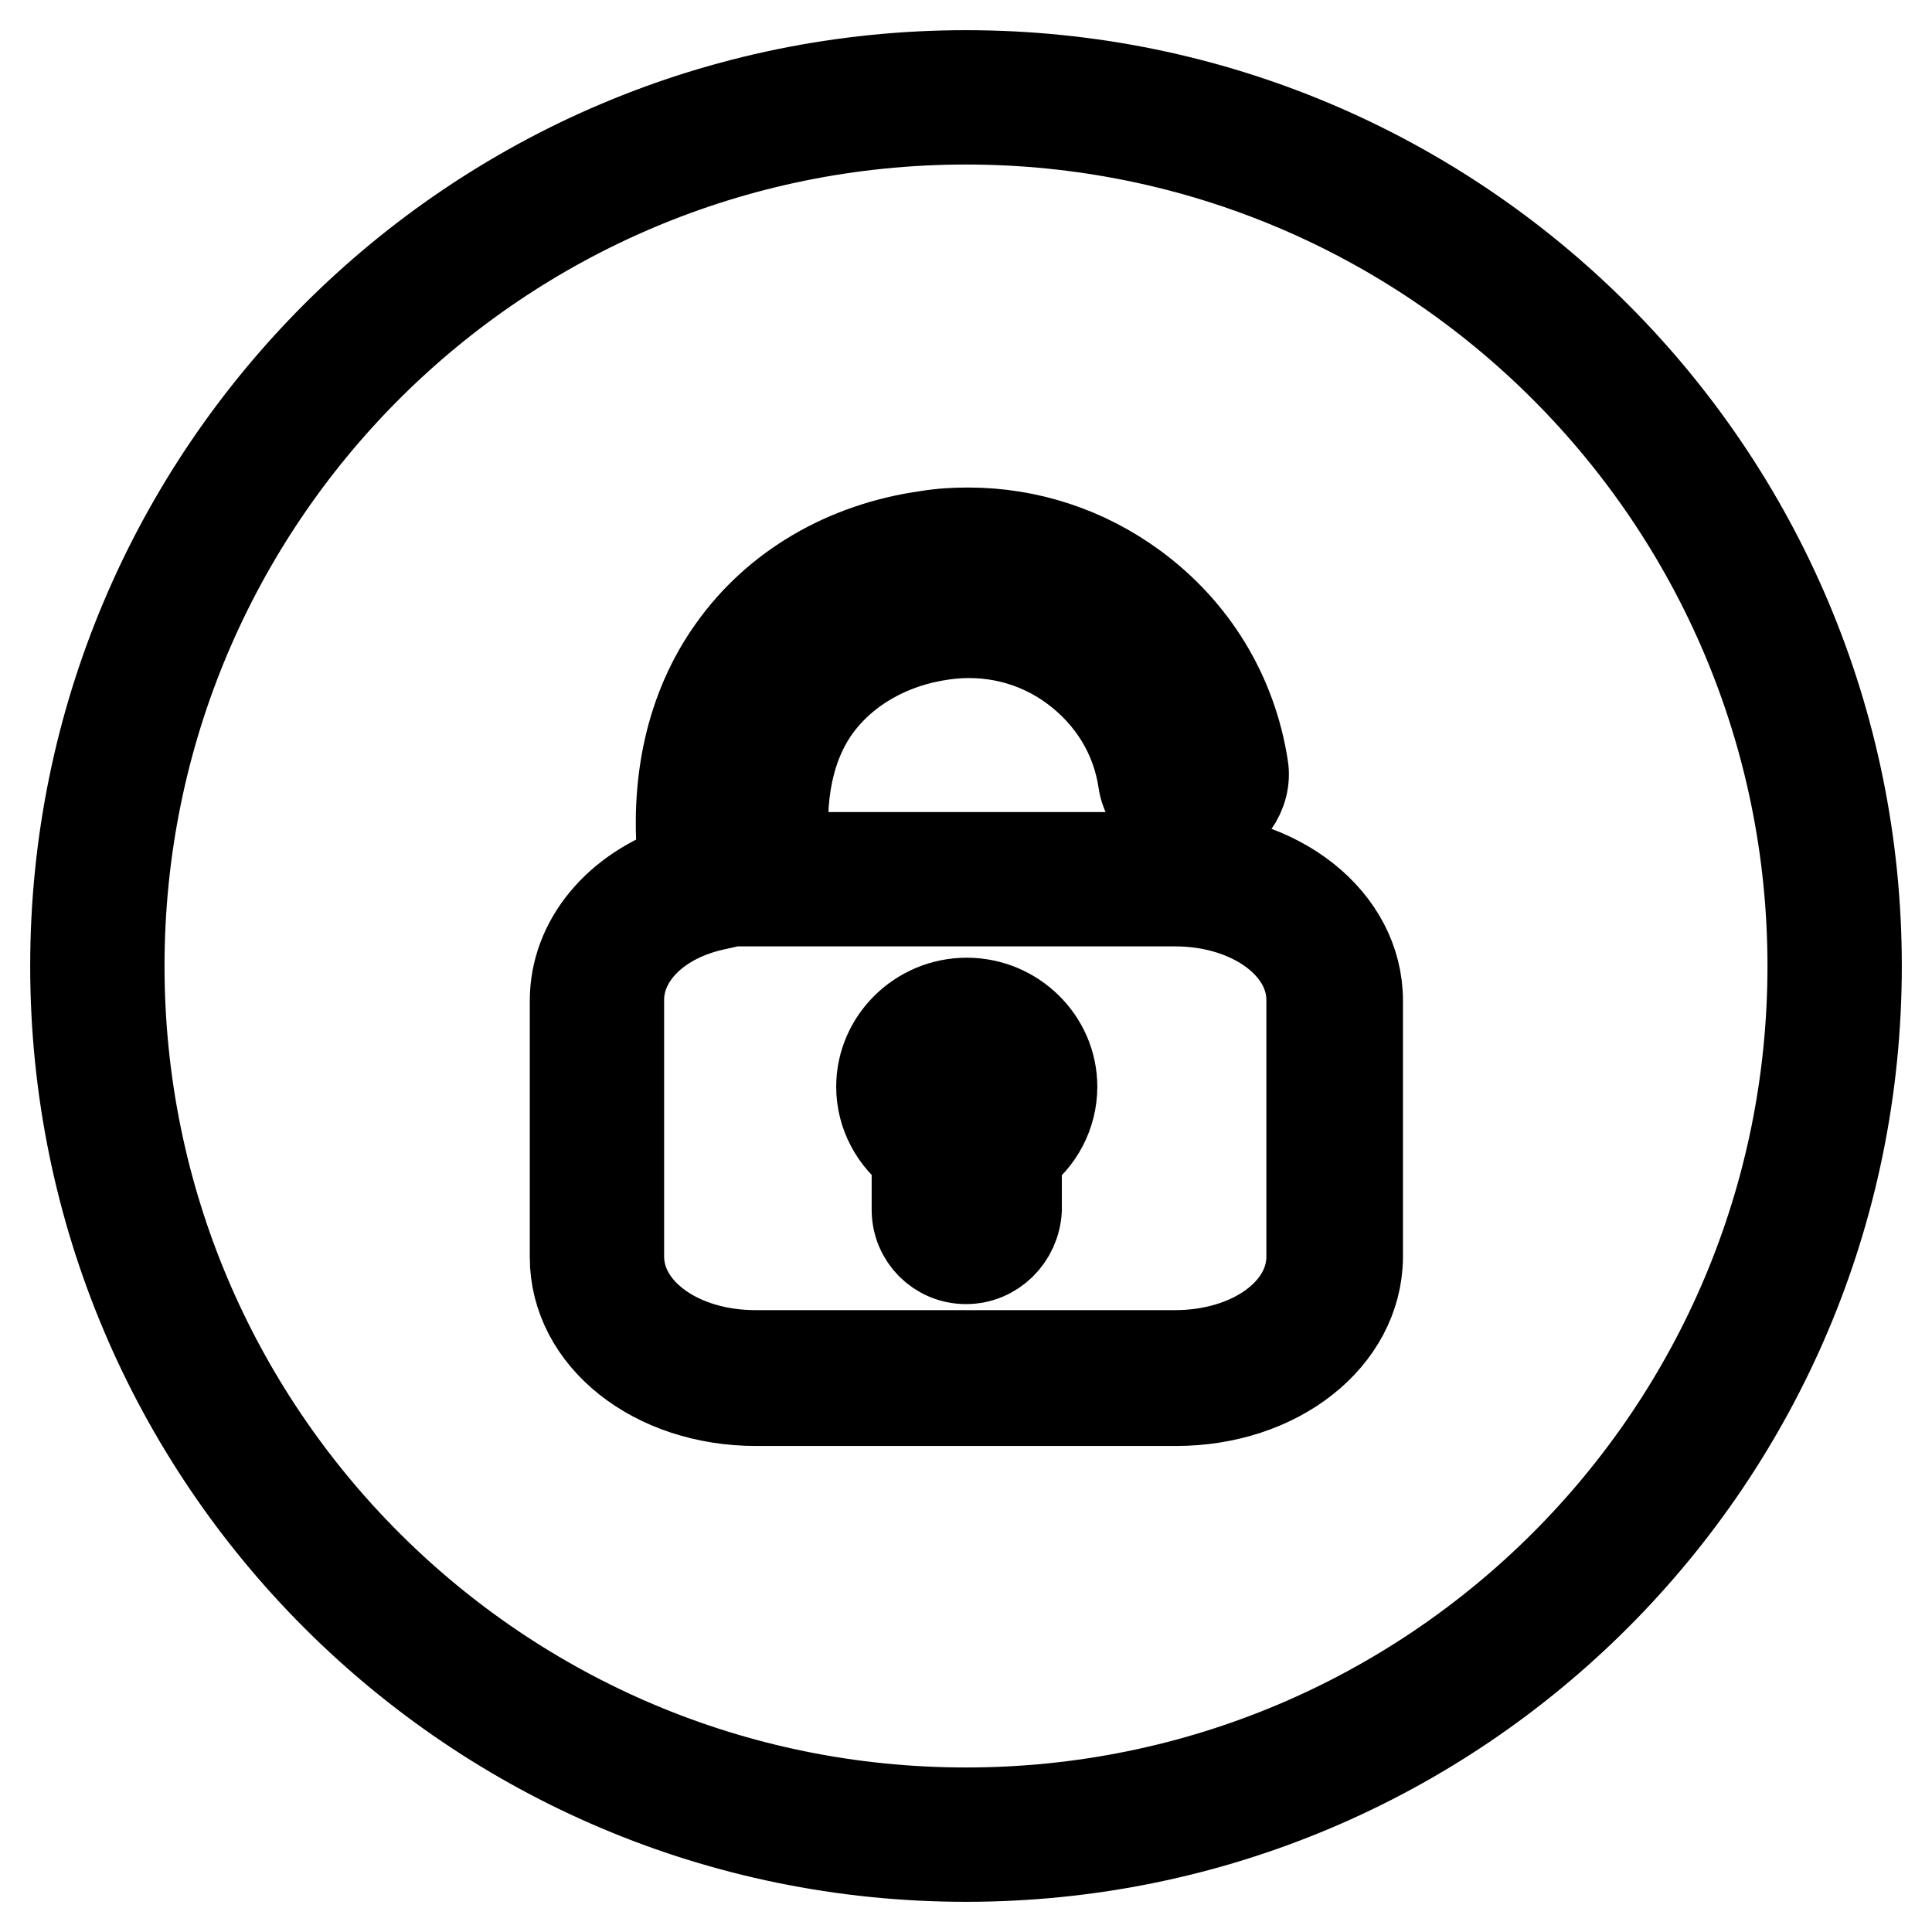 <?xml version="1.0" encoding="utf-8"?>
<!-- Svg Vector Icons : http://www.onlinewebfonts.com/icon -->
<!DOCTYPE svg PUBLIC "-//W3C//DTD SVG 1.1//EN" "http://www.w3.org/Graphics/SVG/1.1/DTD/svg11.dtd">
<svg version="1.1" xmlns="http://www.w3.org/2000/svg" xmlns:xlink="http://www.w3.org/1999/xlink" x="0px" y="0px" viewBox="0 0 256 256" enable-background="new 0 0 256 256" xml:space="preserve">
<g> <path stroke-width="12" fill-opacity="0" stroke="#000000"  d="M155.8,185.6h-55.6c-13.5,0-24-8.4-24-19v-34c0-7.8,5.7-14.6,14.4-17.5c-1.3-11.3,1-21.3,6.5-29 c5.8-8.2,15-13.6,25.8-15.1c1.8-0.3,3.6-0.4,5.4-0.4c7.9,0,15.5,2.5,21.9,7.2c7.9,5.8,13,14.2,14.5,23.8c0.3,1.7-0.2,3.5-1.2,4.9 c-1.1,1.4-2.6,2.4-4.4,2.6c-3.7,0.5-7.1-2.1-7.6-5.6c-0.9-6.1-4.2-11.4-9.2-15.1c-5-3.7-11.2-5.2-17.4-4.3 c-7.1,1-13.1,4.5-16.8,9.6c-3.6,5-5,11.9-4.1,19.9h51.9c13.5,0,24,8.4,24,19v34C179.8,177.2,169.3,185.6,155.8,185.6z M128.2,76.4 c-1.5,0-3.1,0.1-4.6,0.3c-9.2,1.3-16.9,5.8-21.8,12.7c-5,7-6.8,16.5-5.1,27.3l0.4,2.7l-2.7,0.6c-7.4,1.7-12.4,6.7-12.4,12.5v34 c0,7.3,7.9,13.1,18.1,13.1h55.6c10.1,0,18.1-5.7,18.1-13.1v-34c0-7.3-8-13.1-18.1-13.1H98.7l-0.4-2.5c-1.7-10.7-0.1-19.9,4.8-26.8 c4.6-6.5,12-10.8,20.8-12.1c7.7-1.1,15.5,0.8,21.8,5.4c6.3,4.6,10.4,11.4,11.6,19c0,0.3,0.4,0.6,0.7,0.6c0.4,0,0.5-0.2,0.6-0.3 c0.1-0.1,0.2-0.3,0.1-0.5c-1.2-8-5.5-15.1-12.1-19.9C141.2,78.5,134.9,76.4,128.2,76.4z M128,166.8c-3.6,0-6.5-2.9-6.5-6.5v-7.3 c-2.9-2.1-4.7-5.4-4.7-9c0-6.1,5.1-11.1,11.3-11.1c6.2,0,11.3,5,11.3,11.1c0,3.6-1.8,7-4.7,9v7.3 C134.5,163.9,131.6,166.8,128,166.8z M128,138.9c-2.9,0-5.3,2.3-5.3,5.2c0,2,1.2,3.8,3,4.6l1.7,0.8v10.9c0,0.3,0.3,0.5,0.6,0.5 c0.3,0,0.6-0.2,0.6-0.5v-10.9l1.7-0.8c1.9-0.9,3-2.7,3-4.6C133.3,141.2,130.9,138.9,128,138.9z M128,10C62.8,10,10,62.8,10,128 c0,65.2,52.8,118,118,118c65.2,0,118-52.8,118-118C246,62.8,193.2,10,128,10z M128,240.2C66,240.2,15.8,190,15.8,128 C15.8,66,66,15.8,128,15.8c62,0,112.2,50.3,112.2,112.2C240.2,190,190,240.2,128,240.2z"/></g>
</svg>
